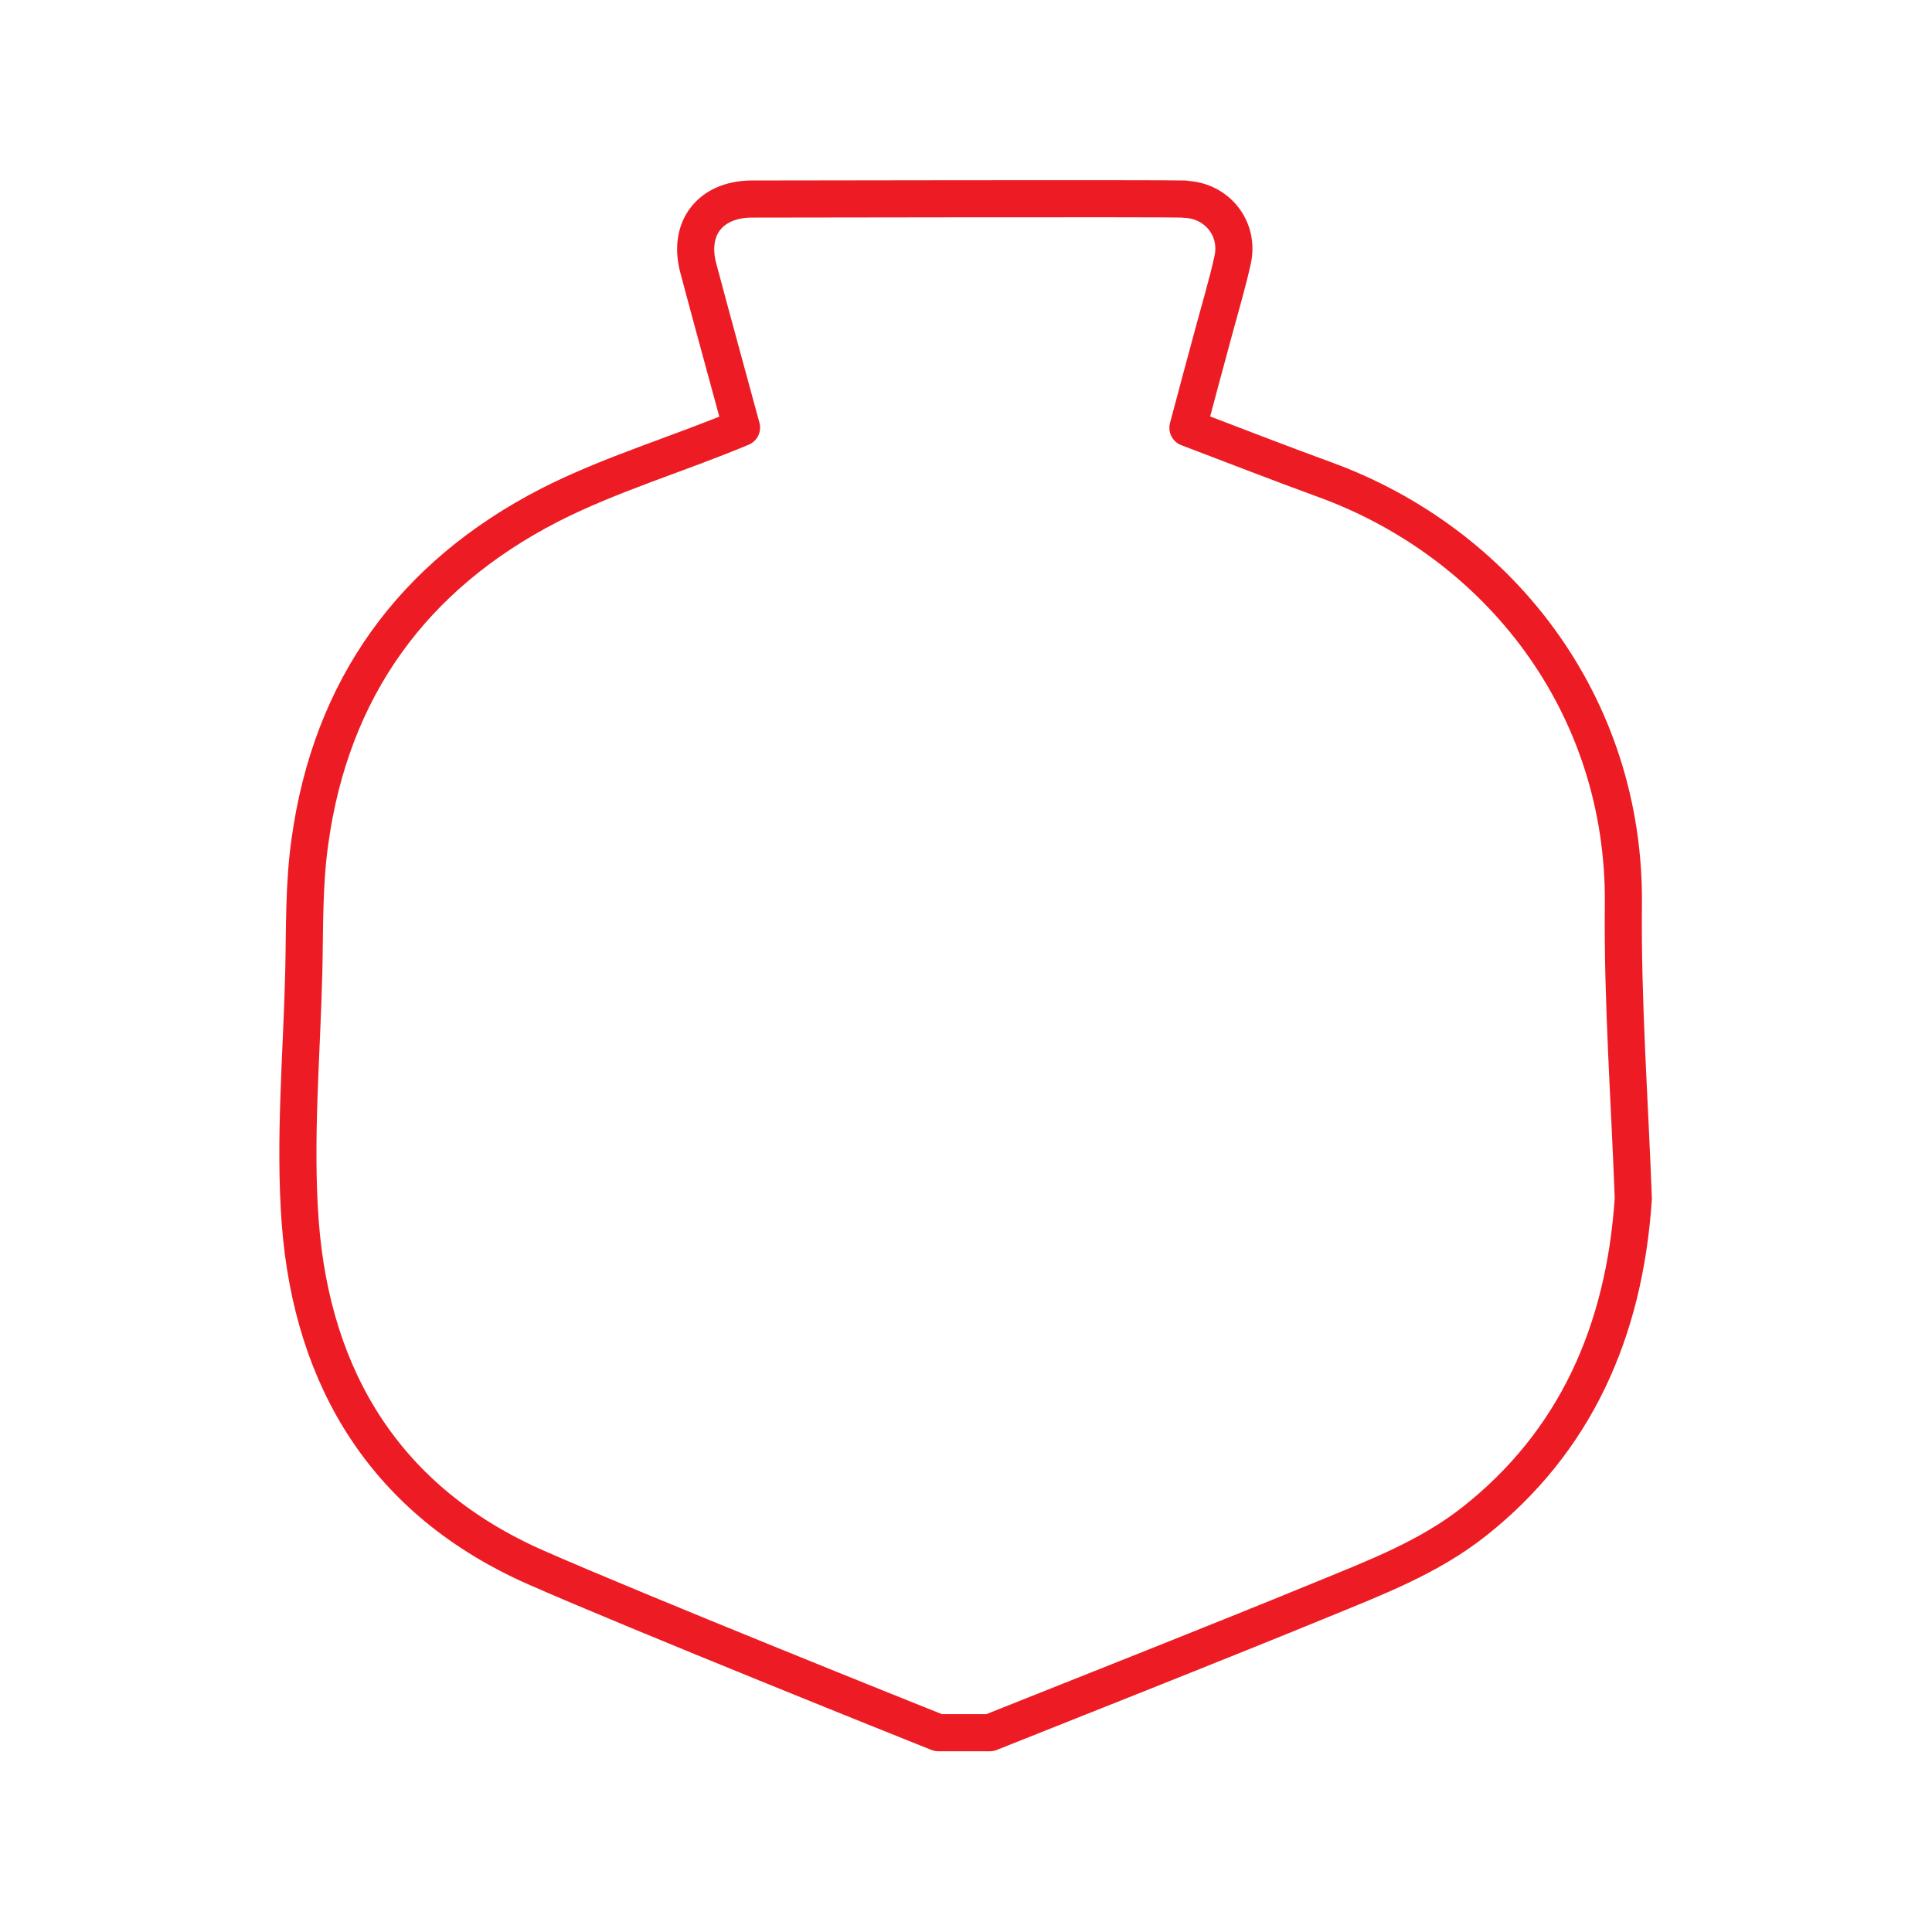 <?xml version="1.0" encoding="UTF-8"?>
<svg id="Layer_1" data-name="Layer 1" xmlns="http://www.w3.org/2000/svg" viewBox="0 0 76 76">
  <defs>
    <style>
      .cls-1 {
        fill: none;
        stroke: #ed1c24;
        stroke-linecap: round;
        stroke-linejoin: round;
        stroke-width: 1.46px;
      }
    </style>
  </defs>
  <path class="cls-1" d="M46.61,7.84c1.26,.04,2.15,1.15,1.88,2.38-.21,.95-.49,1.88-.74,2.81-.34,1.26-.68,2.51-1.02,3.8,1.84,.7,3.61,1.39,5.39,2.04,6.83,2.49,11.82,8.83,11.74,16.72-.04,3.85,.25,7.71,.39,11.56-.35,5.27-2.31,9.57-6.23,12.68-1.8,1.43-3.92,2.23-6.01,3.09-4.34,1.78-8.71,3.5-13.07,5.24h-2.03c-.76-.3-11.98-4.8-15.85-6.51-5.84-2.58-8.78-7.35-9.25-13.57-.24-3.26,.06-6.56,.14-9.84,.04-1.71,0-3.44,.24-5.13,.83-6.03,4.04-10.47,9.43-13.24,2.41-1.23,5.05-2,7.55-3.05-.58-2.14-1.15-4.2-1.7-6.27-.42-1.56,.46-2.7,2.07-2.72,.37,0,16.28-.03,17.06,0Z"/>
</svg>